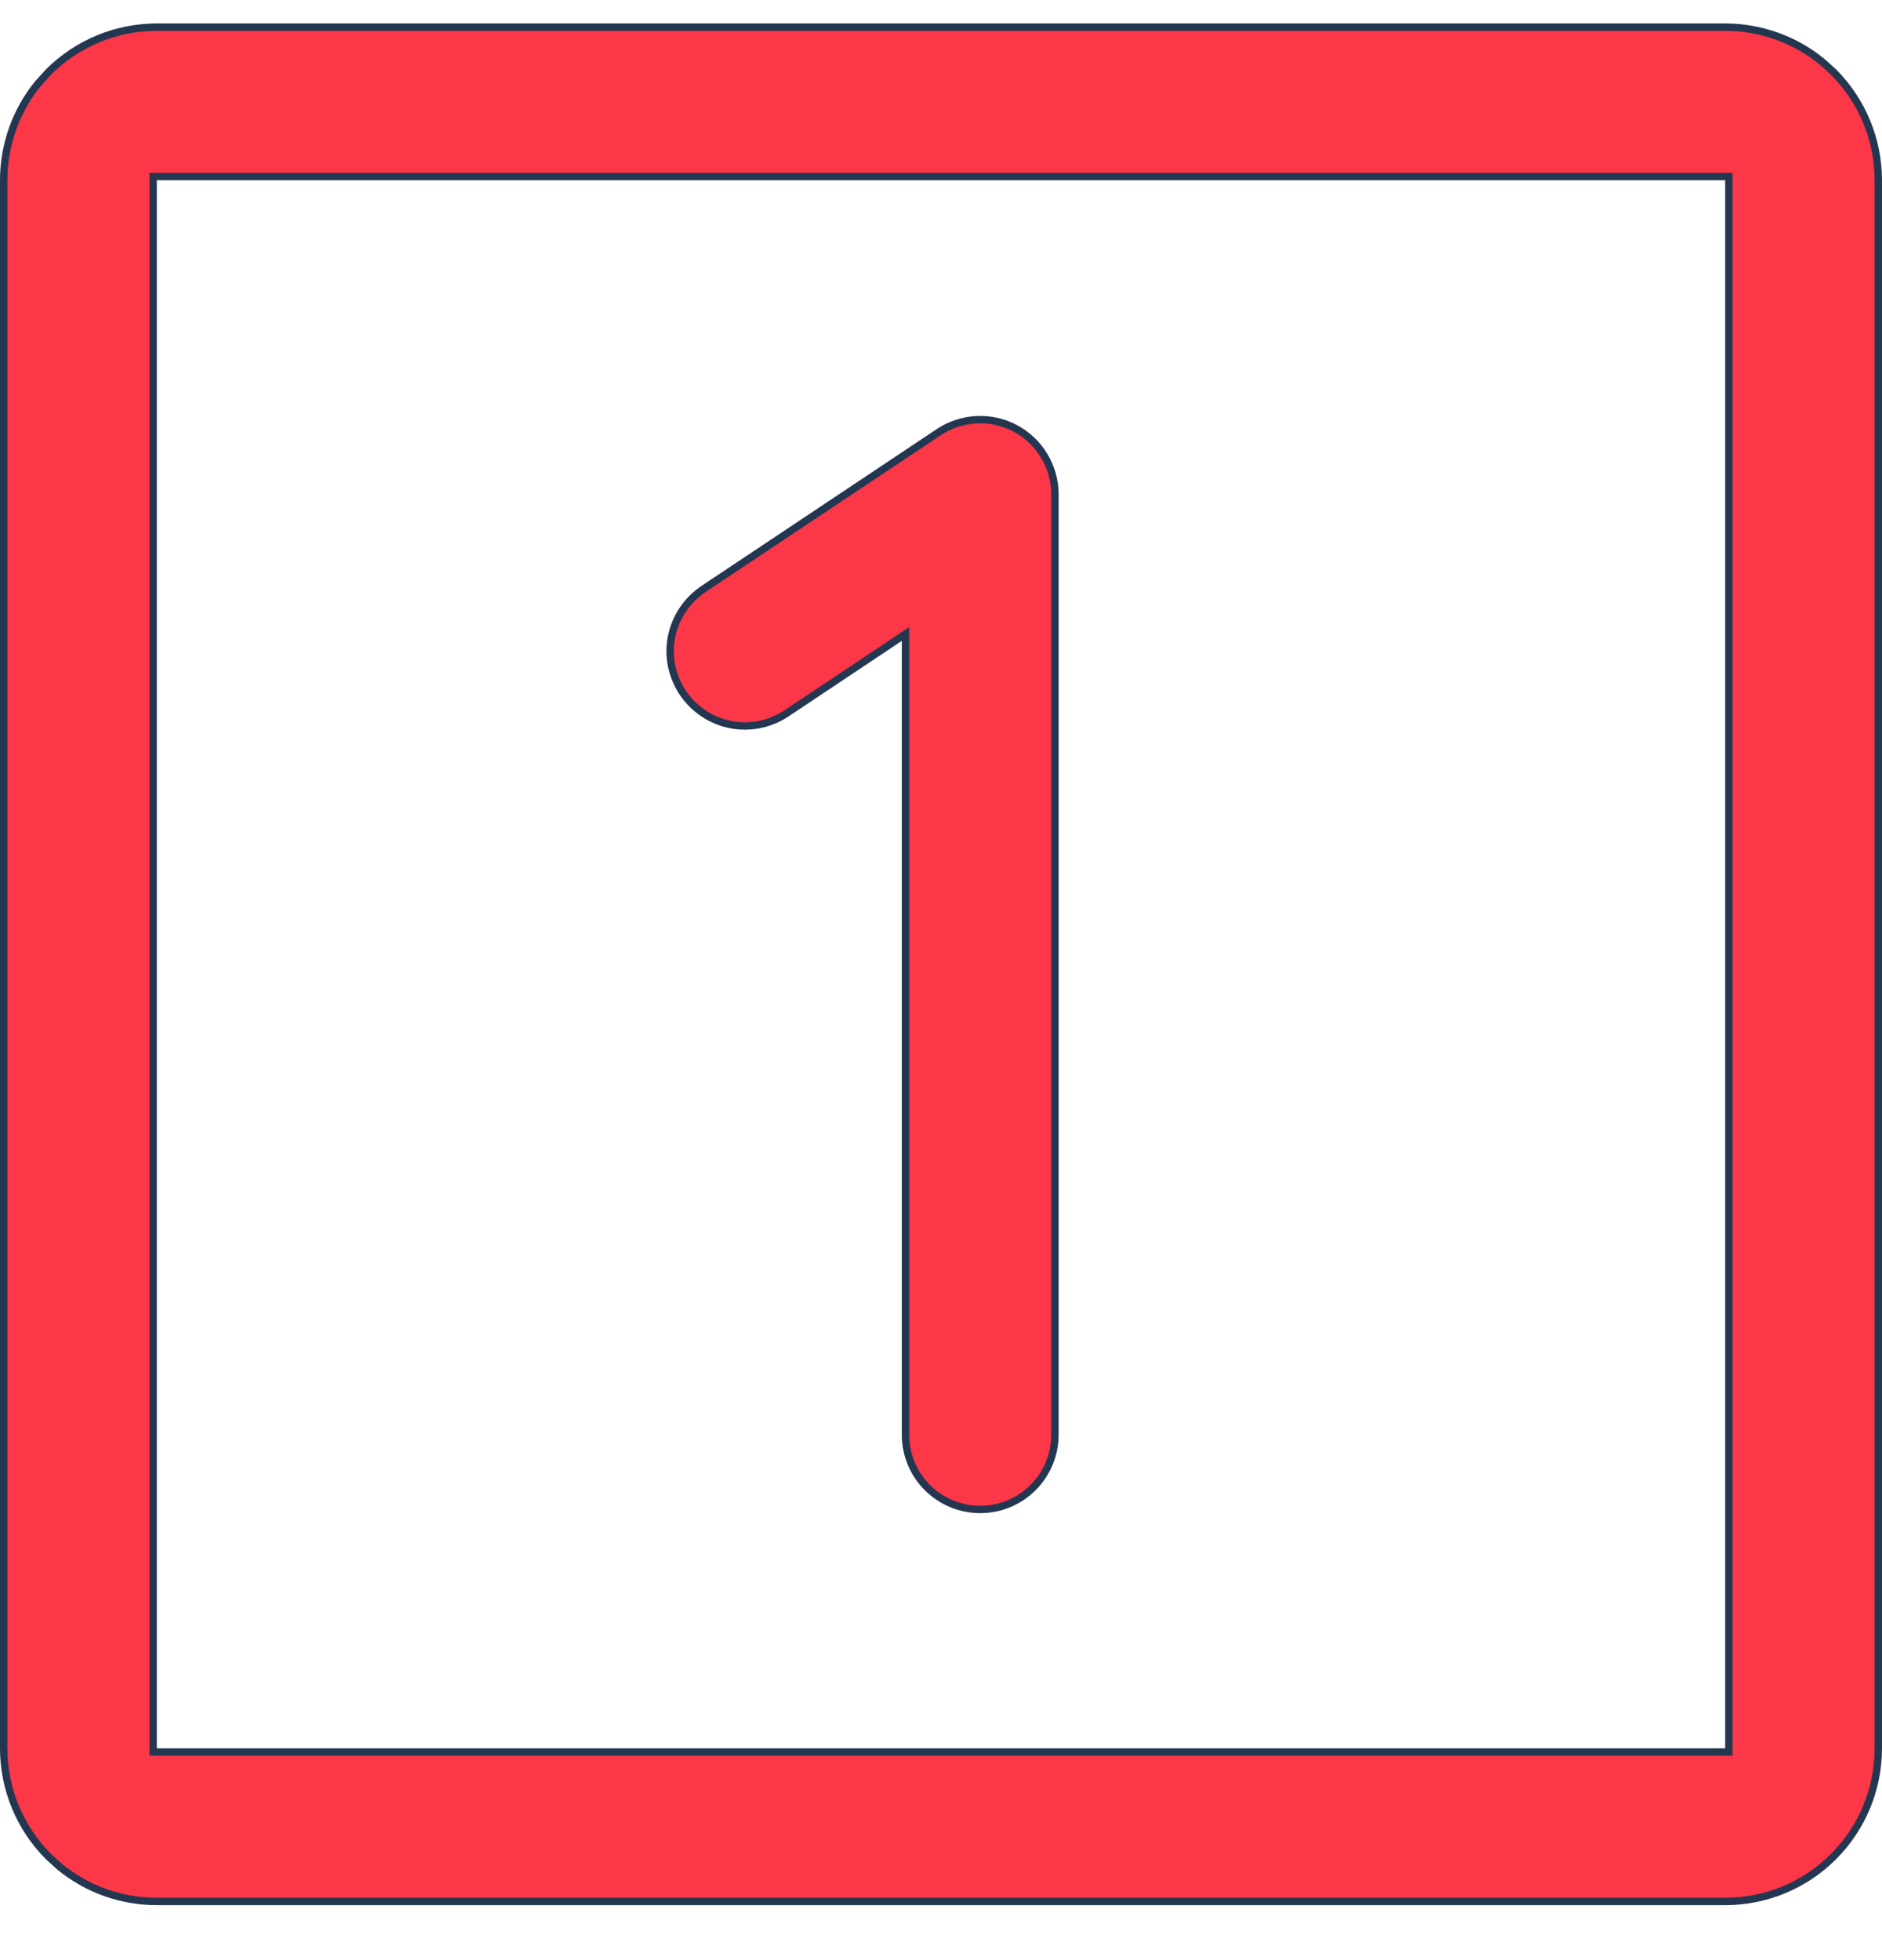 <svg width="24" height="25" viewBox="0 0 24 25" fill="none" xmlns="http://www.w3.org/2000/svg">
<path d="M2 0.346H22C22.453 0.346 22.891 0.504 23.238 0.789L23.381 0.918C23.747 1.285 23.953 1.781 23.953 2.299V22.299C23.953 22.817 23.747 23.314 23.381 23.68C23.015 24.047 22.518 24.252 22 24.252H2C1.547 24.252 1.109 24.095 0.762 23.81L0.619 23.68C0.253 23.314 0.047 22.817 0.047 22.299V2.299C0.047 1.846 0.204 1.409 0.489 1.061L0.619 0.918C0.985 0.552 1.482 0.346 2 0.346ZM1.953 22.346H22.047V2.252H1.953V22.346ZM12.452 5.353C12.624 5.344 12.795 5.383 12.947 5.463C13.099 5.544 13.226 5.665 13.315 5.812C13.404 5.959 13.452 6.127 13.453 6.299V18.299C13.453 18.552 13.353 18.794 13.174 18.973C12.995 19.152 12.753 19.252 12.5 19.252C12.247 19.252 12.005 19.152 11.826 18.973C11.647 18.794 11.547 18.552 11.547 18.299V8.086L11.474 8.135L10.029 9.099C9.925 9.168 9.808 9.216 9.686 9.241C9.563 9.265 9.435 9.265 9.312 9.241C9.19 9.216 9.074 9.168 8.97 9.098C8.866 9.028 8.776 8.939 8.706 8.834C8.637 8.73 8.589 8.613 8.564 8.491C8.54 8.368 8.54 8.241 8.564 8.119C8.589 7.996 8.638 7.879 8.708 7.775C8.778 7.671 8.867 7.582 8.971 7.512L11.971 5.512C12.114 5.417 12.28 5.362 12.452 5.353Z" fill="#FB3748" stroke="#233751" stroke-width="0.094"/>
</svg>
